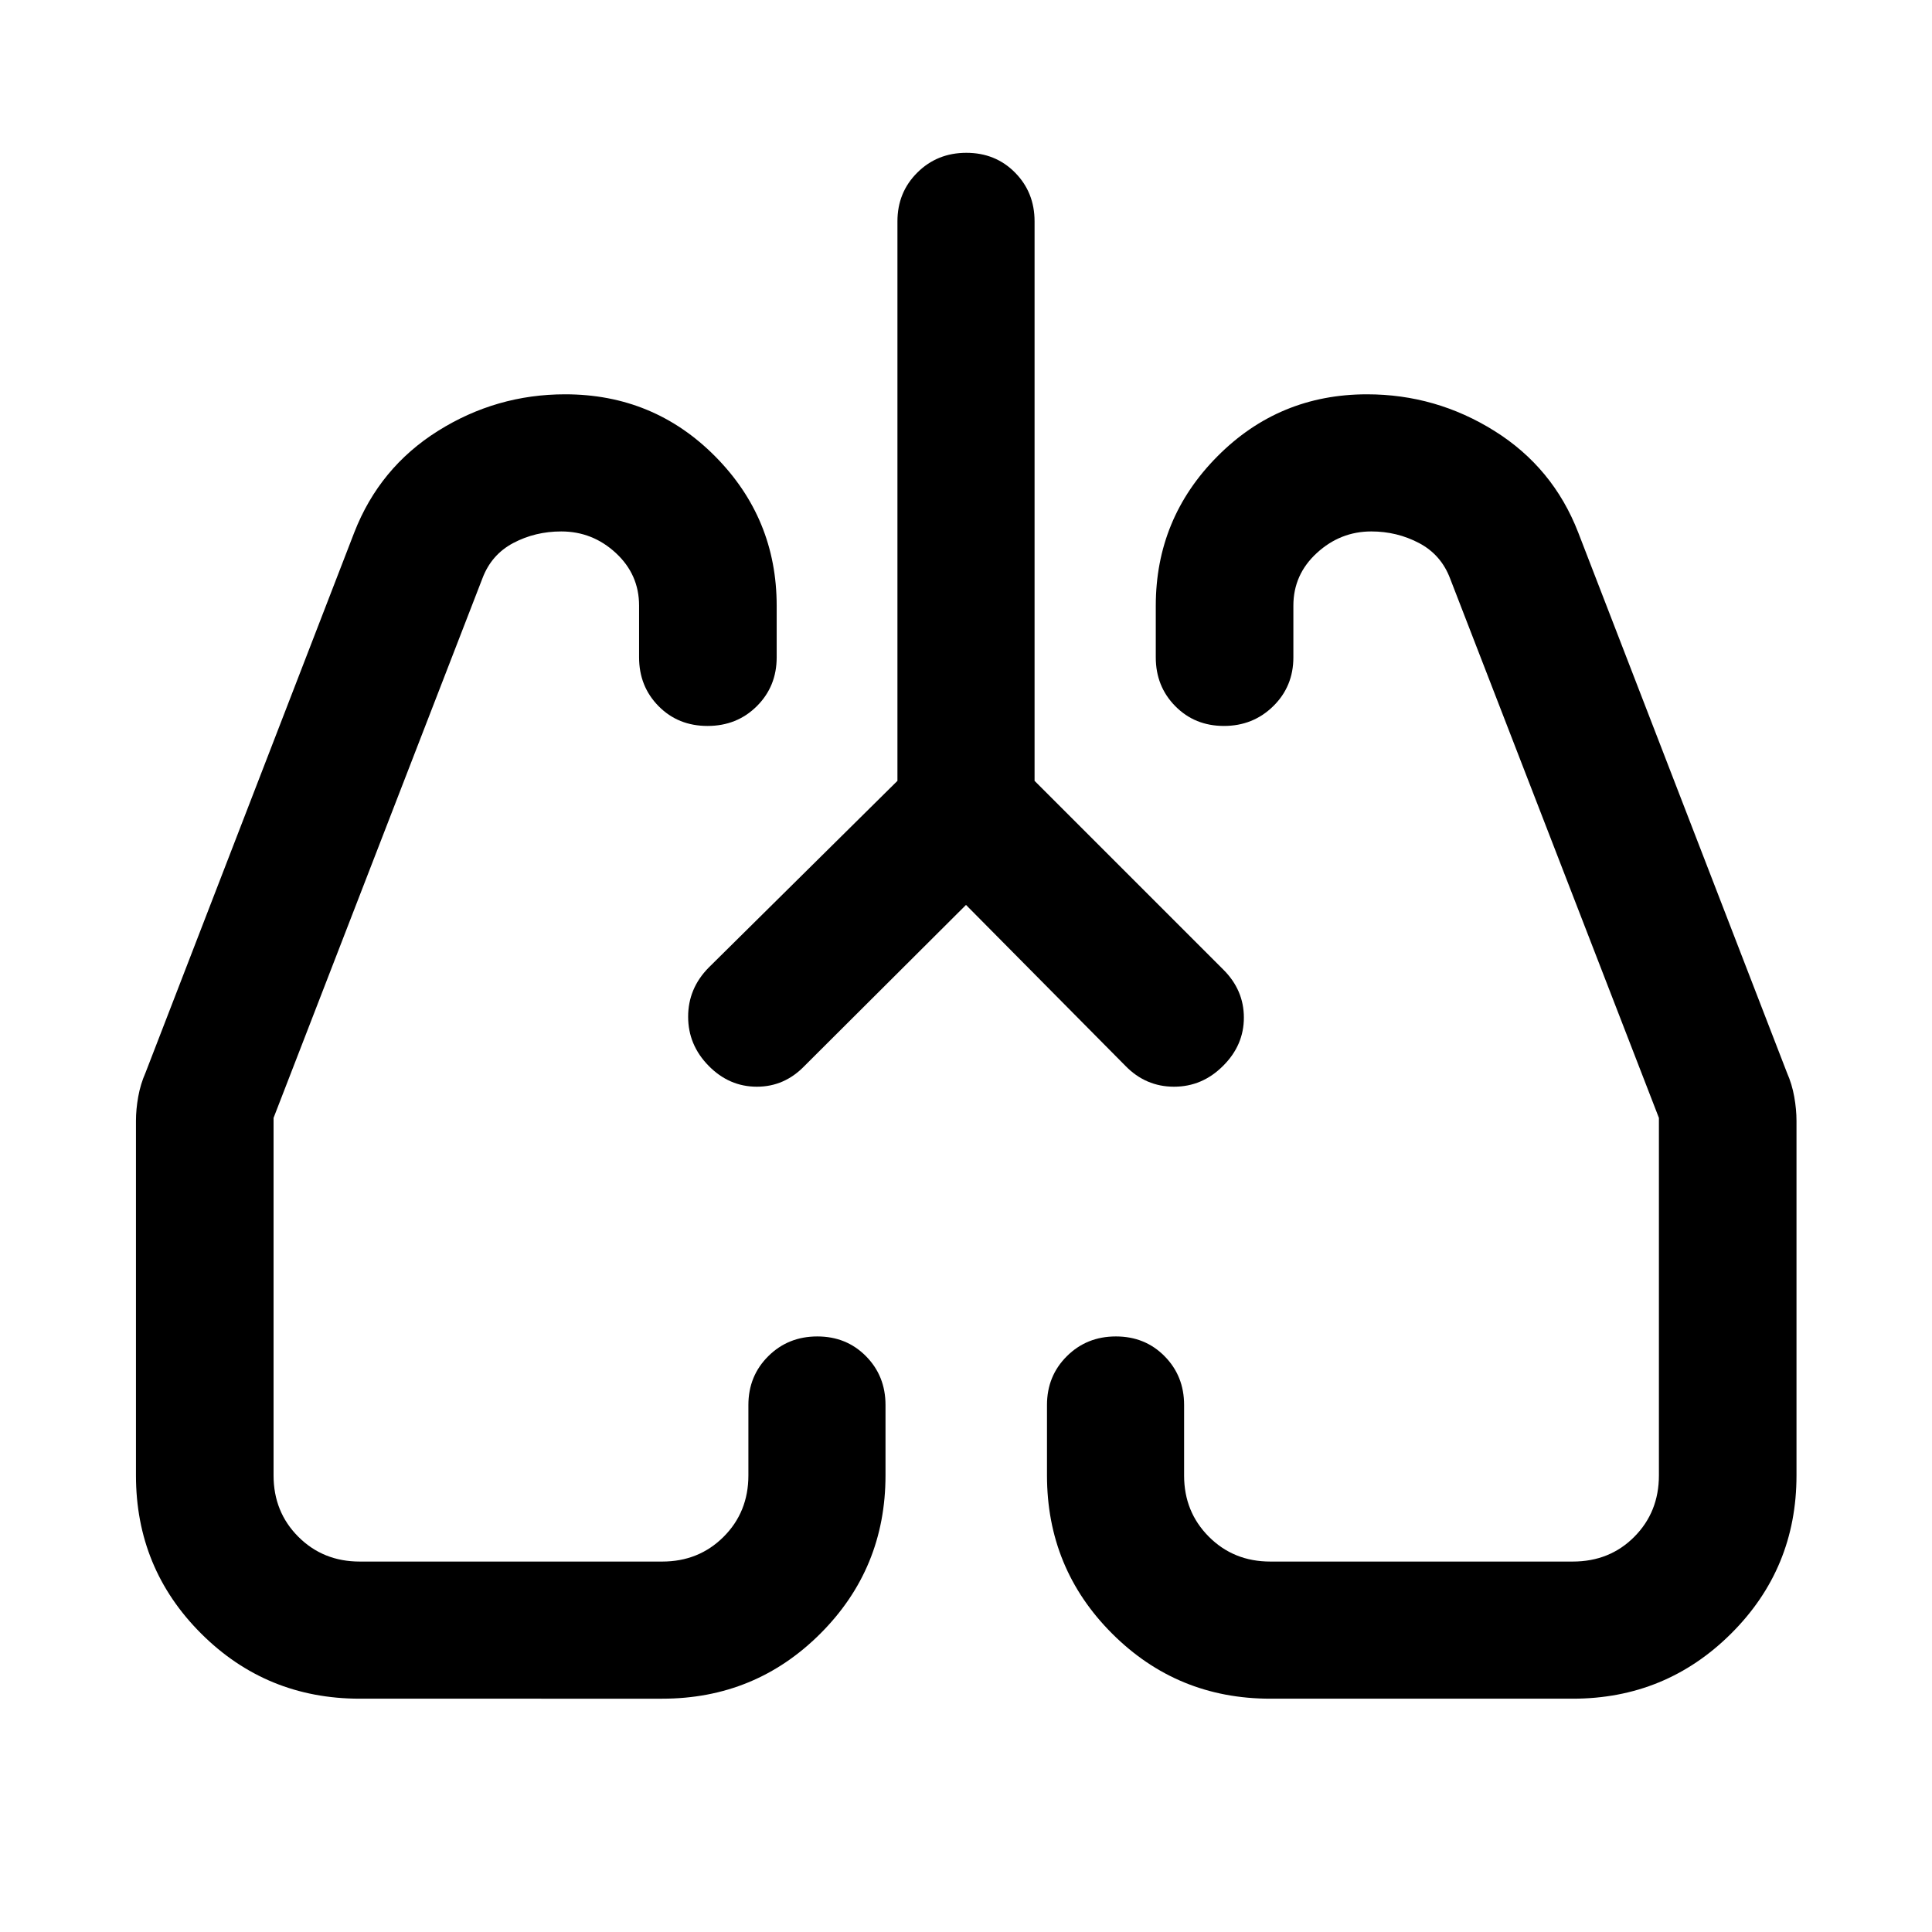 <svg xmlns="http://www.w3.org/2000/svg" width="48" height="48" viewBox="0 -960 960 960"><path d="m480-510.35-80.13 79.89q-10.01 10.44-23.78 10.44-13.76 0-23.96-10.37-10.2-10.37-10.2-24.41 0-14.04 10.2-24.4l93.8-92.8v-278q0-14.42 9.88-24.24 9.87-9.83 24.37-9.83 14.49 0 24.19 9.83 9.7 9.82 9.7 24.24v278l93.8 93.8q10.2 10.16 10.2 23.84t-10.25 23.9q-10.35 10.44-24.46 10.44-14.11 0-24.23-10.44L480-510.35ZM178.76-115.93q-46.38 0-78.79-32.34-32.41-32.33-32.41-78.59v-176.22q0-5.68 1.12-11.95 1.12-6.26 3.6-11.88l103.76-268.52q12.57-32.24 41.58-50.44 29.01-18.2 63.2-18.2 43.96 0 74.54 30.83 30.57 30.83 30.57 74.24v25.65q0 14.43-9.87 24.25t-24.49 9.82q-14.61 0-24.31-9.82t-9.7-24.25v-25.73q0-15.45-11.56-26.15-11.57-10.7-27.11-10.7-12.95 0-23.84 5.75t-15.35 17.61L135.93-404.52v177.63q0 18.2 12.32 30.51 12.31 12.31 30.51 12.31h150.28q18.2 0 30.52-12.31 12.31-12.31 12.31-30.51v-34.98q0-14.42 9.87-24.24 9.87-9.82 24.37-9.82 14.5 0 24.19 9.82 9.7 9.82 9.7 24.24v34.98q0 46.27-32.36 78.61-32.36 32.35-78.6 32.35H178.76Zm602.72 0H631.2q-46.24 0-78.6-32.35-32.36-32.34-32.36-78.61v-34.98q0-14.42 9.87-24.24 9.87-9.82 24.37-9.82 14.5 0 24.19 9.82 9.7 9.82 9.7 24.24v35.08q0 18.04 12.31 30.38t30.52 12.34h150.28q18.38 0 30.6-12.31 12.22-12.31 12.22-30.51v-177.63L720.54-672.57q-4.47-11.81-15.42-17.59-10.95-5.77-23.72-5.77-15.4 0-27.06 10.7-11.67 10.7-11.67 26.15v25.73q0 14.43-10.01 24.25t-24.49 9.82q-14.47 0-24.17-9.82-9.7-9.82-9.7-24.25V-659q0-43.41 30.62-74.24 30.61-30.83 74.34-30.83 34.26 0 63.36 18.22t41.58 50.42l103.76 268.52q2.48 5.62 3.59 11.88 1.12 6.27 1.12 11.95v176.22q0 46.26-32.5 78.59-32.5 32.34-78.69 32.34ZM352.13-430.46Zm255.74 0Z"/></svg>